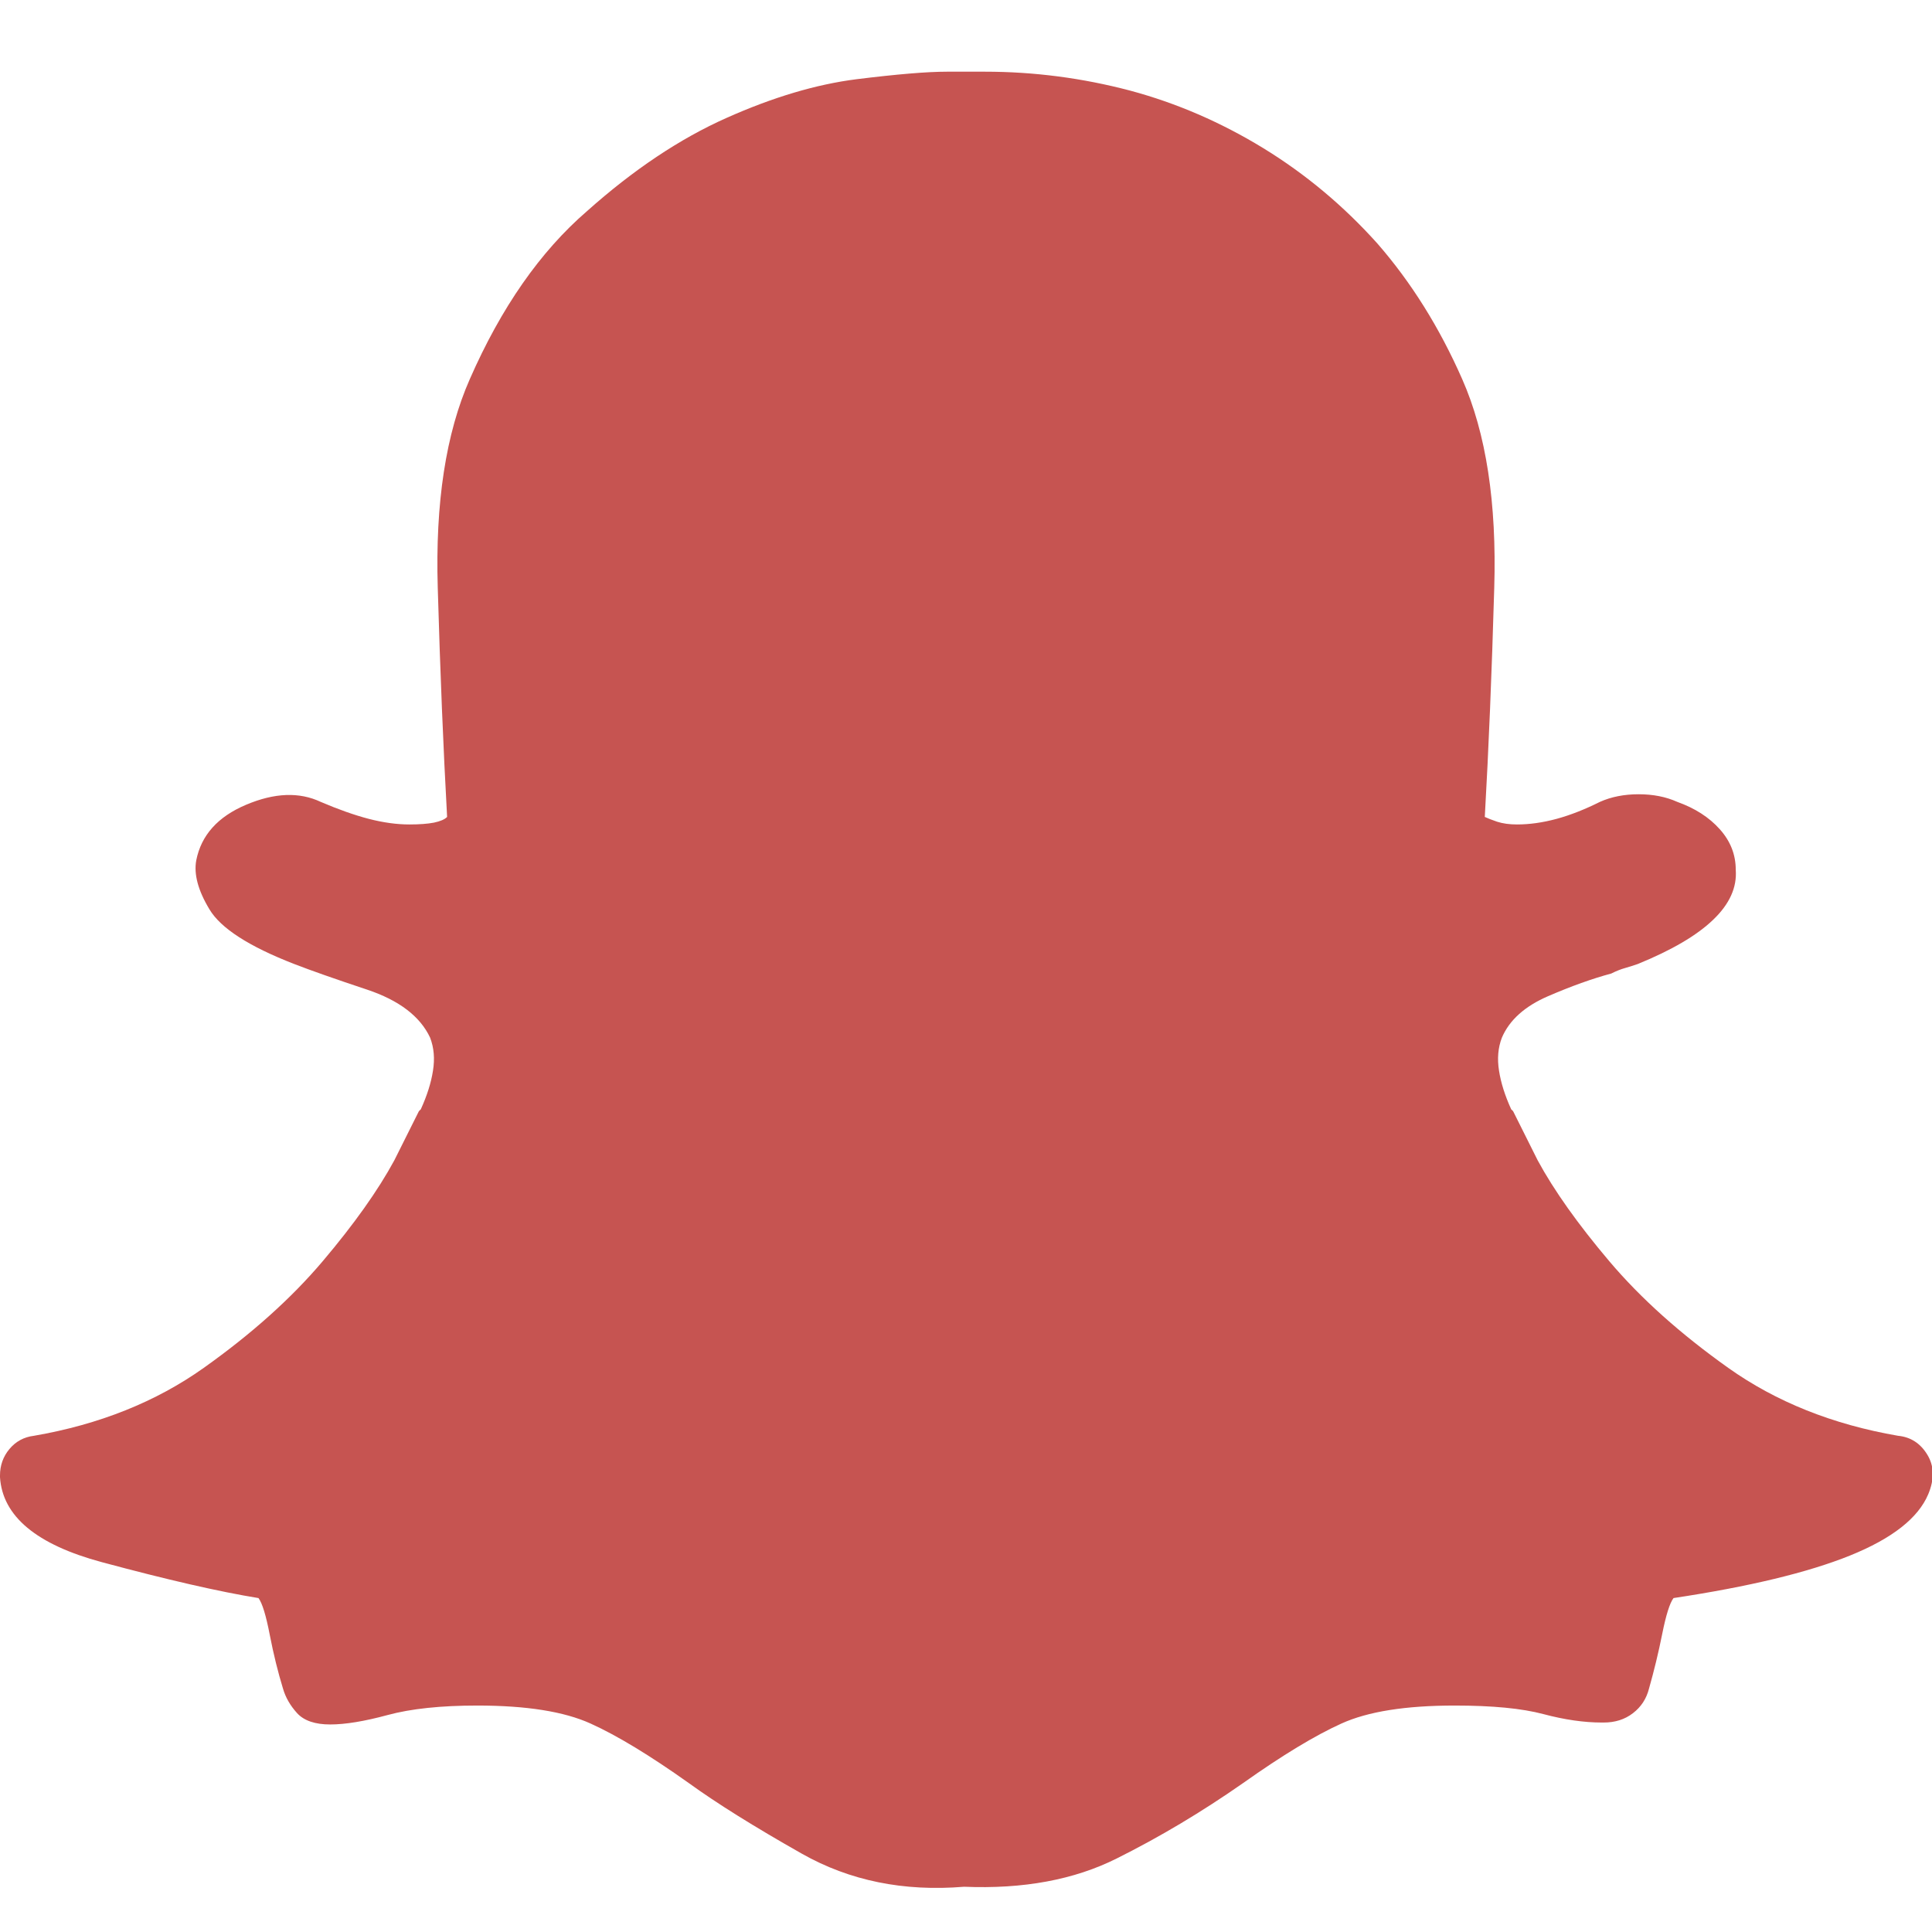 <svg width="19" height="19" viewBox="0 0 19 19" fill="none" xmlns="http://www.w3.org/2000/svg">
<g clip-path="url(#clip0_6_4030)">
<path d="M18.963 14.695C18.864 14.93 18.607 15.131 18.193 15.298C17.779 15.465 17.2 15.604 16.458 15.716C16.421 15.765 16.384 15.883 16.347 16.068C16.31 16.254 16.266 16.433 16.217 16.606C16.192 16.705 16.14 16.786 16.059 16.848C15.979 16.91 15.883 16.94 15.771 16.94H15.753C15.58 16.94 15.388 16.913 15.178 16.857C14.967 16.801 14.677 16.773 14.306 16.773C13.823 16.773 13.452 16.832 13.192 16.95C12.933 17.067 12.611 17.262 12.227 17.534C11.819 17.819 11.405 18.066 10.984 18.276C10.564 18.487 10.063 18.579 9.481 18.555C8.888 18.604 8.356 18.496 7.886 18.23C7.416 17.964 7.045 17.732 6.772 17.534C6.389 17.262 6.067 17.067 5.808 16.95C5.548 16.832 5.177 16.773 4.694 16.773C4.336 16.773 4.042 16.804 3.813 16.866C3.584 16.928 3.396 16.959 3.247 16.959C3.099 16.959 2.99 16.922 2.922 16.848C2.854 16.773 2.808 16.693 2.783 16.606C2.734 16.446 2.69 16.269 2.653 16.078C2.616 15.886 2.579 15.765 2.542 15.716C2.159 15.654 1.645 15.536 1.002 15.363C0.359 15.19 0.025 14.912 0 14.528C0 14.528 0 14.525 0 14.519C0 14.513 0 14.51 0 14.51C0 14.411 0.031 14.324 0.093 14.25C0.155 14.176 0.235 14.132 0.334 14.12C0.977 14.009 1.534 13.786 2.004 13.452C2.474 13.118 2.864 12.769 3.173 12.404C3.482 12.039 3.717 11.708 3.878 11.411C4.026 11.114 4.107 10.953 4.119 10.929C4.119 10.929 4.122 10.926 4.128 10.919C4.135 10.913 4.138 10.91 4.138 10.91C4.2 10.774 4.24 10.647 4.258 10.53C4.277 10.412 4.268 10.304 4.23 10.205C4.132 9.995 3.924 9.837 3.609 9.732C3.293 9.627 3.055 9.543 2.895 9.481C2.449 9.308 2.171 9.129 2.06 8.943C1.948 8.758 1.905 8.597 1.93 8.461C1.979 8.213 2.143 8.031 2.421 7.914C2.7 7.796 2.944 7.787 3.154 7.886C3.327 7.96 3.485 8.016 3.627 8.053C3.77 8.09 3.903 8.108 4.026 8.108C4.125 8.108 4.206 8.102 4.268 8.09C4.329 8.077 4.373 8.059 4.397 8.034C4.36 7.366 4.329 6.615 4.305 5.78C4.28 4.945 4.385 4.261 4.62 3.729C4.929 3.024 5.313 2.474 5.771 2.078C6.228 1.67 6.686 1.364 7.144 1.16C7.601 0.956 8.028 0.829 8.424 0.779C8.82 0.73 9.117 0.705 9.314 0.705C9.327 0.705 9.386 0.705 9.491 0.705C9.596 0.705 9.661 0.705 9.686 0.705C10.168 0.705 10.644 0.767 11.114 0.891C11.572 1.014 12.008 1.203 12.422 1.456C12.837 1.71 13.211 2.022 13.545 2.394C13.879 2.777 14.157 3.222 14.38 3.729C14.615 4.261 14.72 4.945 14.695 5.78C14.671 6.615 14.64 7.366 14.602 8.034C14.627 8.046 14.668 8.062 14.723 8.081C14.779 8.099 14.844 8.108 14.918 8.108C15.042 8.108 15.171 8.09 15.308 8.053C15.444 8.016 15.586 7.96 15.734 7.886C15.846 7.836 15.973 7.811 16.115 7.811C16.257 7.811 16.384 7.836 16.495 7.886C16.668 7.948 16.808 8.037 16.913 8.155C17.018 8.272 17.07 8.405 17.07 8.554C17.083 8.727 17.009 8.891 16.848 9.045C16.687 9.2 16.439 9.345 16.105 9.481C16.068 9.494 16.028 9.506 15.985 9.519C15.942 9.531 15.895 9.549 15.846 9.574C15.66 9.624 15.453 9.698 15.224 9.797C14.995 9.896 14.844 10.032 14.77 10.205C14.732 10.304 14.723 10.412 14.742 10.53C14.76 10.647 14.8 10.774 14.862 10.91C14.862 10.91 14.865 10.913 14.872 10.919C14.878 10.926 14.881 10.929 14.881 10.929C14.893 10.953 14.974 11.114 15.122 11.411C15.283 11.708 15.518 12.039 15.827 12.404C16.136 12.769 16.526 13.118 16.996 13.452C17.466 13.786 18.023 14.009 18.666 14.12C18.79 14.132 18.886 14.194 18.954 14.306C19.022 14.417 19.025 14.547 18.963 14.695Z" fill="#C65451"/>
</g>
<defs>
<clipPath id="clip0_6_4030">
<rect width="19" height="19" fill="white" transform="matrix(1 0 0 -1 0 19)"/>
</clipPath>
</defs>
</svg>
